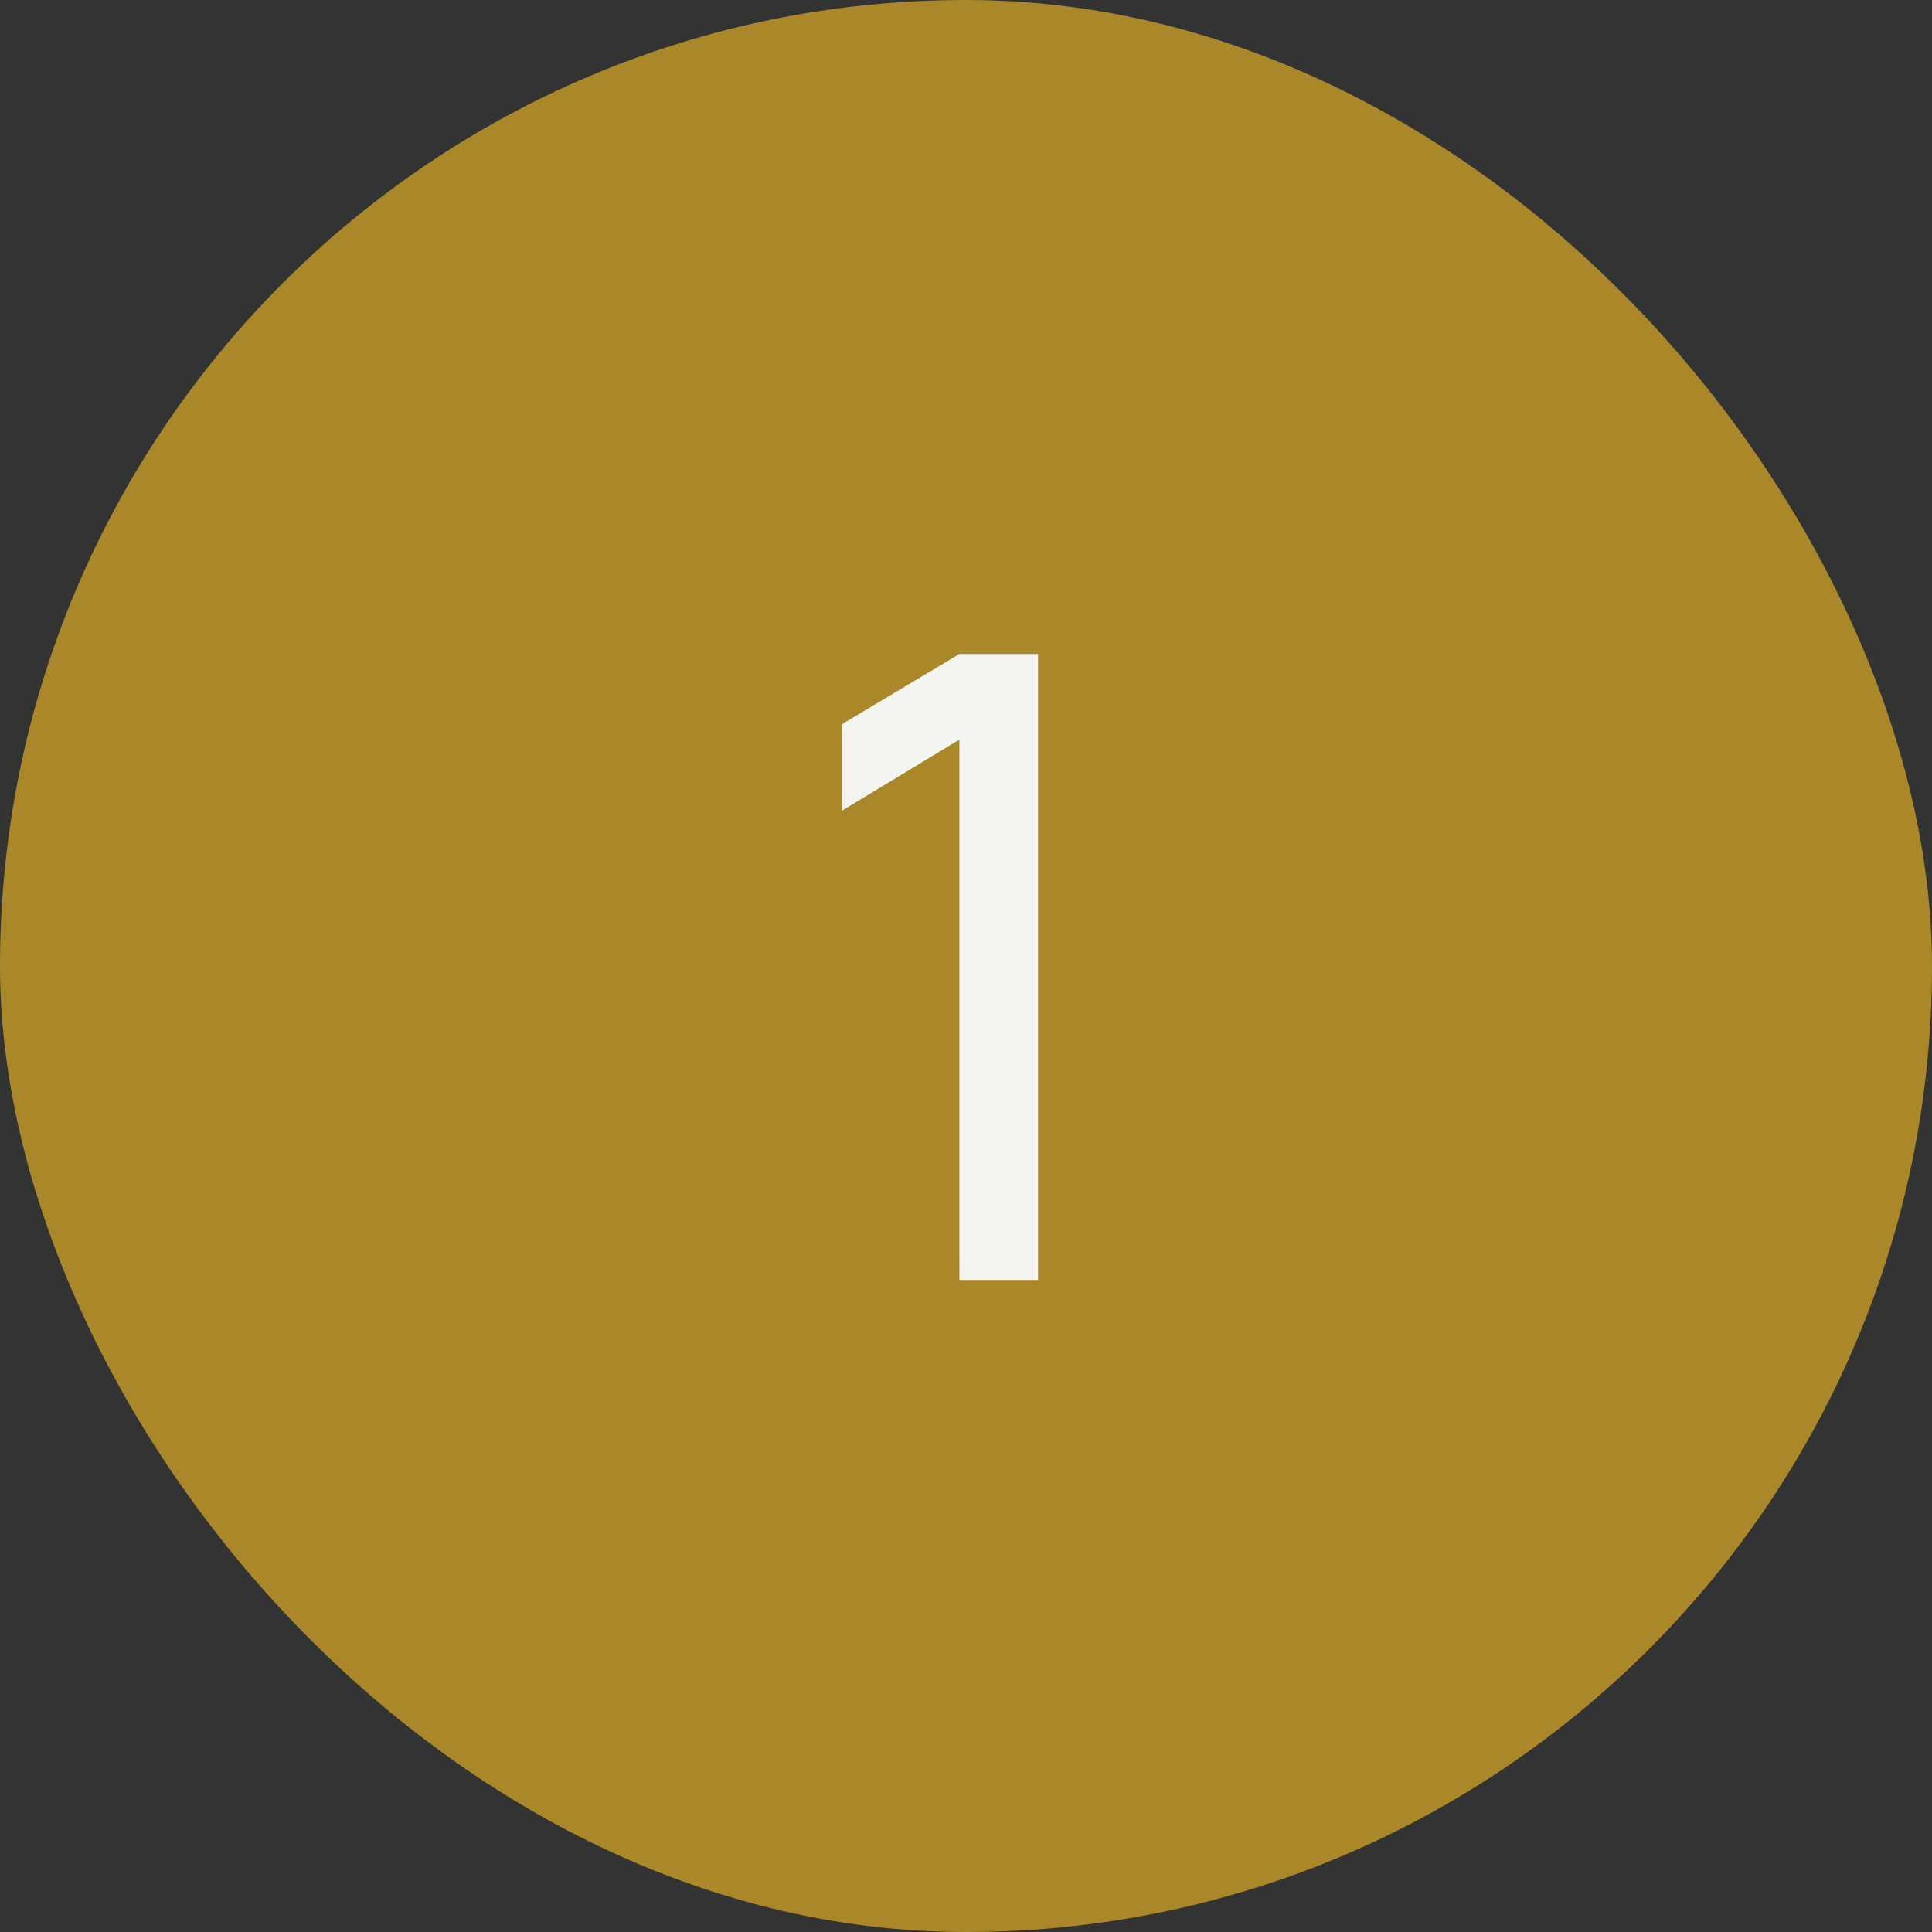 <svg width="40" height="40" viewBox="0 0 40 40" fill="none" xmlns="http://www.w3.org/2000/svg">
<rect x="0" y="0" width="40" height="40" fill="#333333" stroke="none"/>
<rect width="40" height="40" rx="20" fill="#AA8728"/>
<path d="M19.863 26.5V15.313L17.424 16.789V14.998L19.863 13.54H21.492V26.5H19.863Z" fill="#F4F4F1"/>
</svg>
